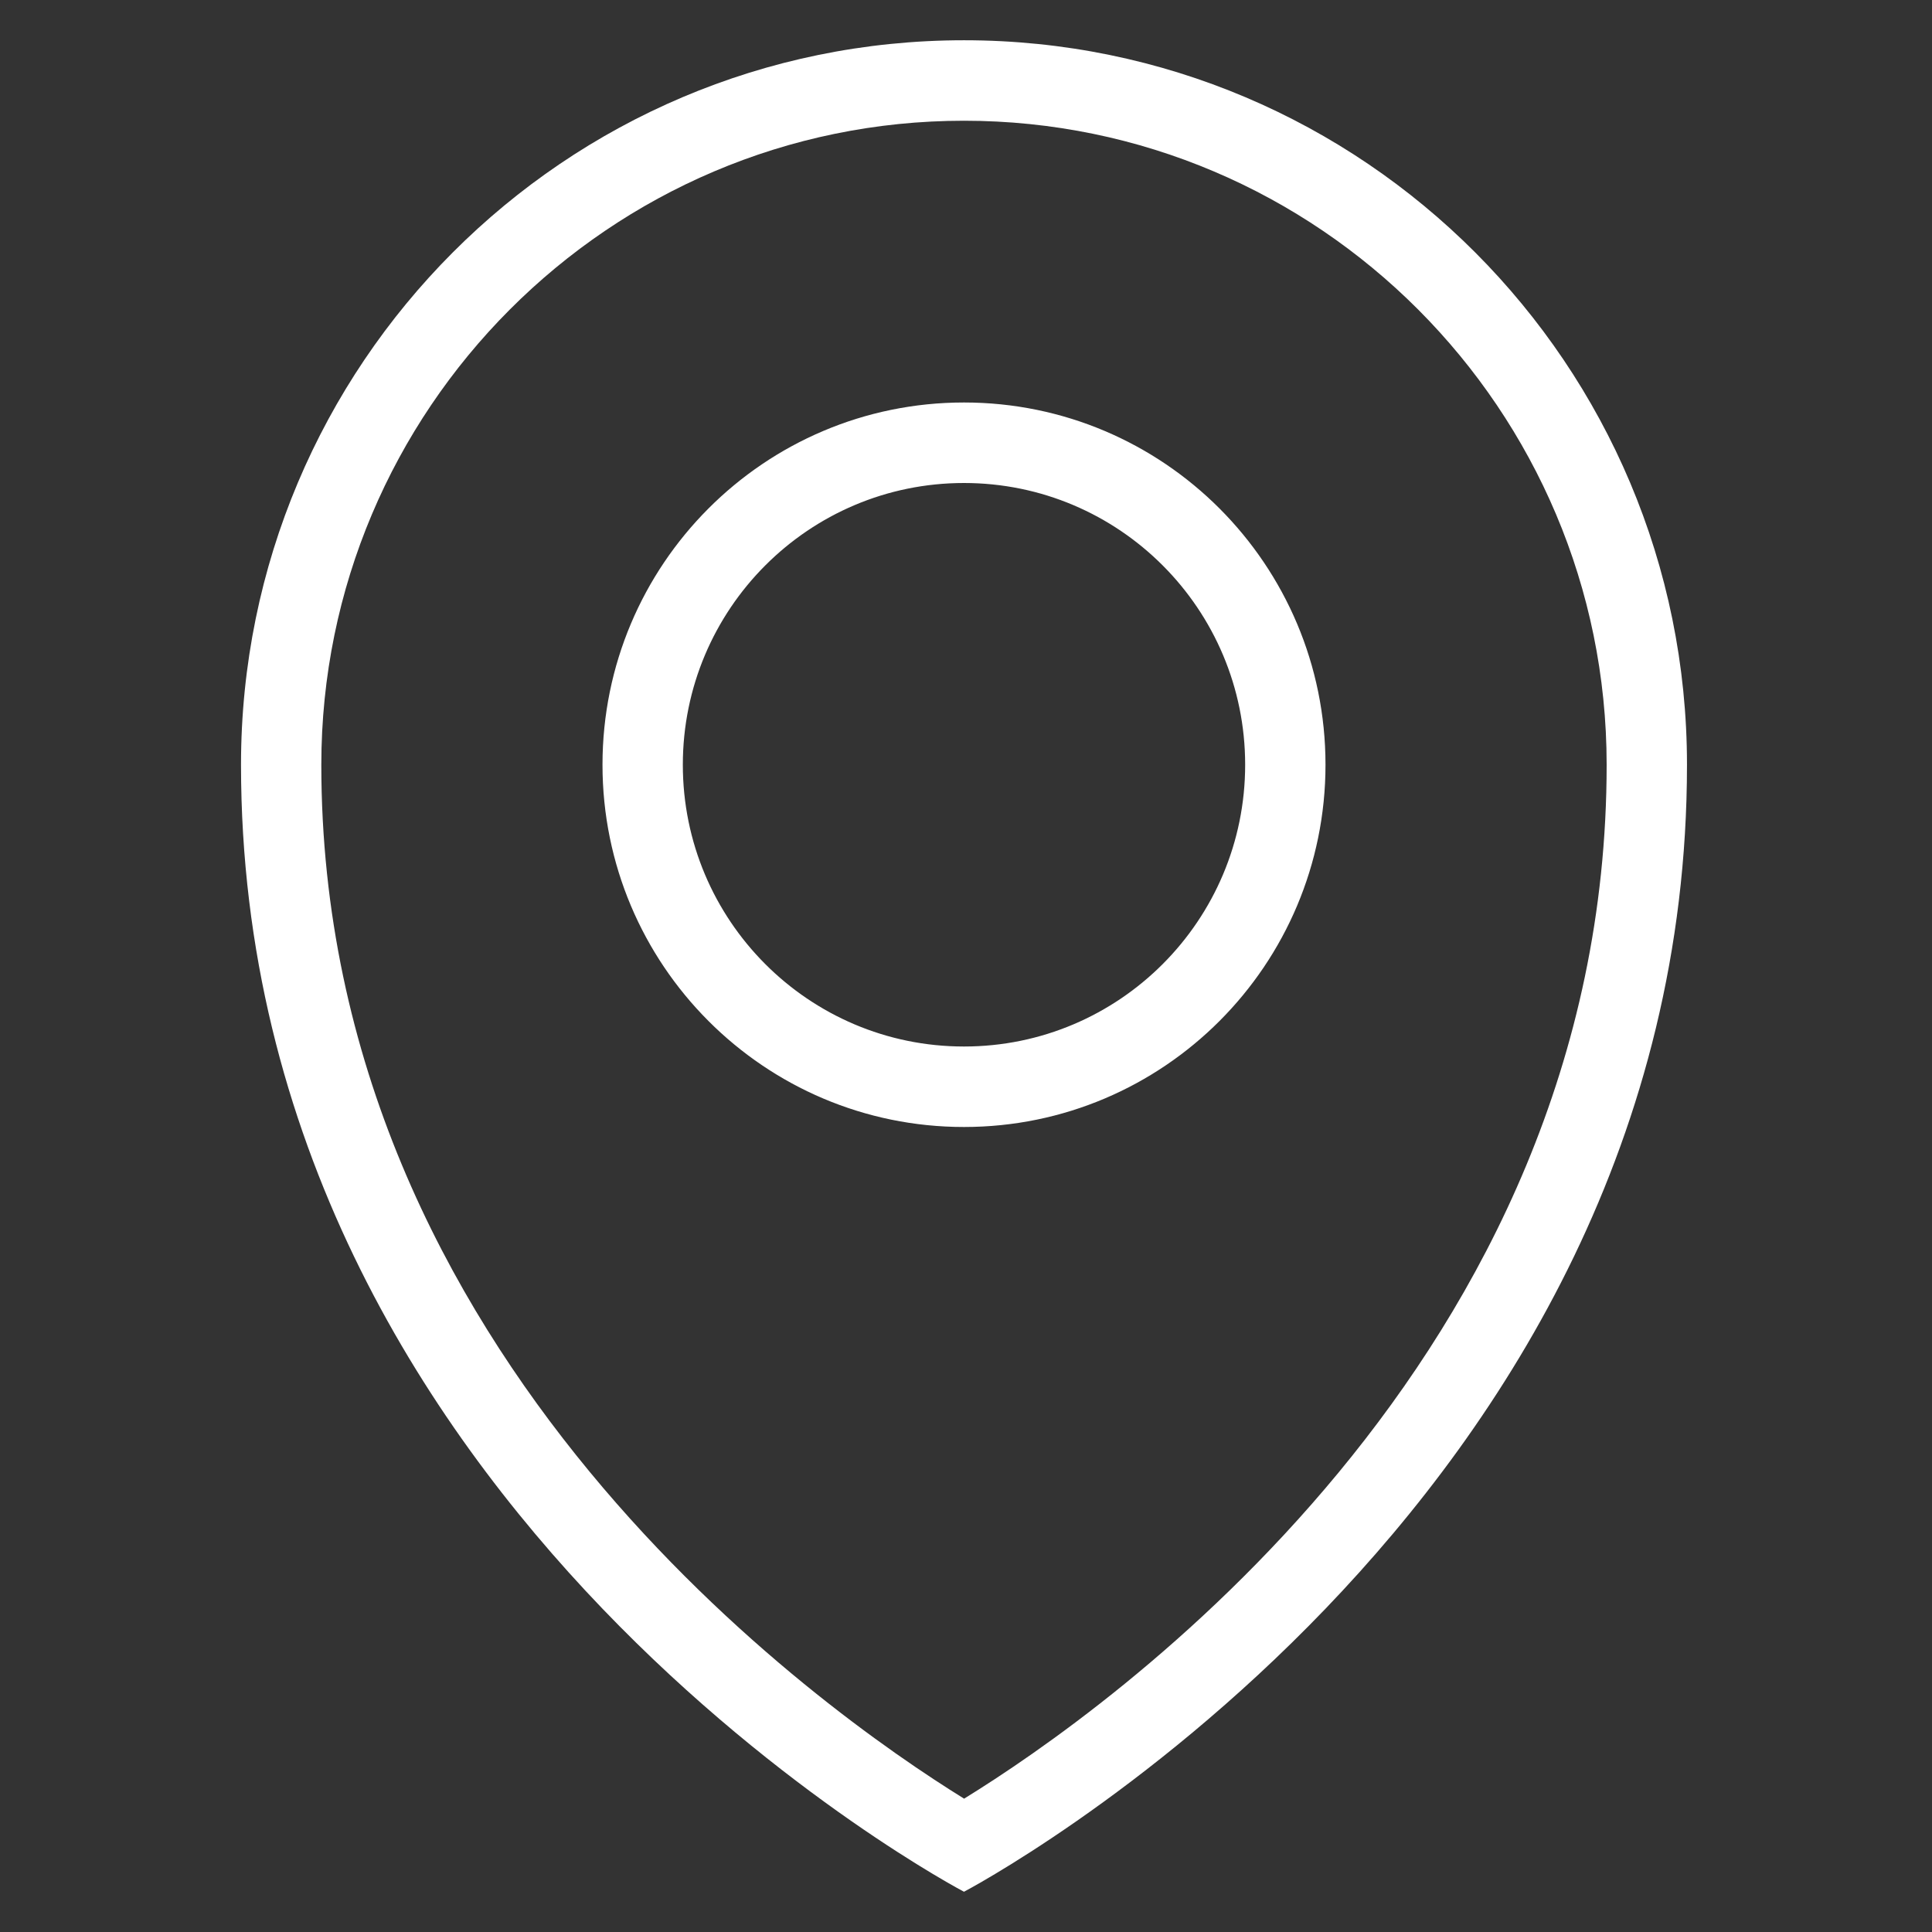 <svg width="67" height="67" viewBox="0 0 67 67" fill="none" xmlns="http://www.w3.org/2000/svg">
<rect x="0" y="0" width="67" height="67" fill="#333333" stroke="none"/>
<path fill-rule="evenodd" clip-rule="evenodd" d="M33.43 65.604C33.43 65.604 8.358 52.459 8.358 26.521C8.358 12.645 19.583 1.396 33.43 1.396C47.278 1.396 58.503 12.645 58.503 26.521C58.503 52.459 33.43 65.604 33.43 65.604ZM33.43 4.187C21.142 4.187 11.143 14.207 11.143 26.521C11.143 47.12 28.502 59.324 33.434 62.376C38.371 59.337 55.717 47.186 55.717 26.521C55.717 14.207 45.719 4.187 33.43 4.187ZM33.43 39.083C26.506 39.083 20.894 33.459 20.894 26.521C20.894 19.582 26.506 13.958 33.43 13.958C40.355 13.958 45.967 19.582 45.967 26.521C45.967 33.459 40.355 39.083 33.43 39.083ZM33.43 16.75C28.045 16.75 23.68 21.125 23.68 26.521C23.68 31.917 28.045 36.292 33.43 36.292C38.815 36.292 43.181 31.917 43.181 26.521C43.181 21.125 38.815 16.75 33.43 16.75Z" fill="white"/>
</svg>
